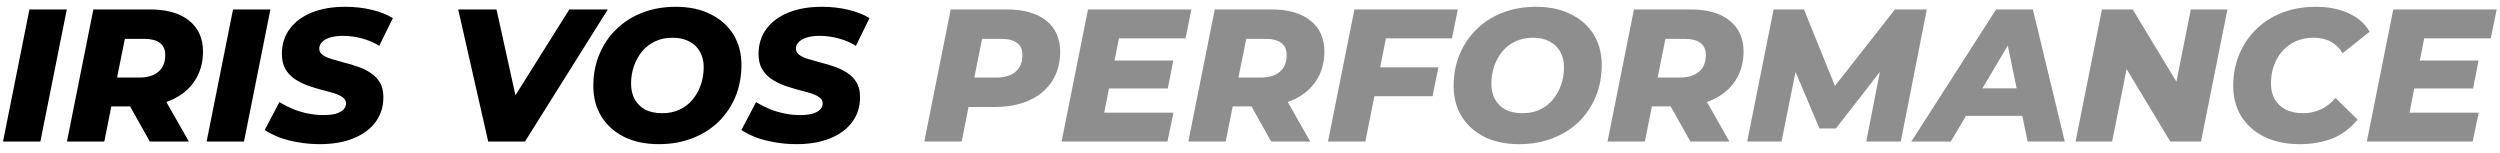 <svg width="212" height="13" viewBox="0 0 212 13" fill="none" xmlns="http://www.w3.org/2000/svg">
<path d="M0.256 12L2.496 0.8H5.664L3.424 12H0.256ZM5.678 12L7.918 0.8H12.702C14.142 0.8 15.251 1.115 16.03 1.744C16.819 2.373 17.214 3.248 17.214 4.368C17.214 5.307 16.985 6.128 16.526 6.832C16.078 7.525 15.438 8.064 14.606 8.448C13.774 8.832 12.793 9.024 11.662 9.024H8.03L9.71 7.664L8.846 12H5.678ZM12.702 12L10.414 7.92H13.694L16.014 12H12.702ZM9.63 8.032L8.526 6.576H11.806C12.51 6.576 13.054 6.411 13.438 6.08C13.822 5.749 14.014 5.28 14.014 4.672C14.014 4.203 13.859 3.856 13.55 3.632C13.241 3.408 12.809 3.296 12.254 3.296H9.198L10.894 1.792L9.63 8.032ZM17.522 12L19.762 0.8H22.93L20.69 12H17.522ZM27.119 12.224C26.48 12.224 25.866 12.171 25.279 12.064C24.693 11.968 24.16 11.829 23.68 11.648C23.2 11.456 22.789 11.248 22.448 11.024L23.695 8.656C24.079 8.891 24.474 9.093 24.88 9.264C25.296 9.424 25.717 9.547 26.143 9.632C26.57 9.717 26.997 9.76 27.424 9.76C27.829 9.76 28.175 9.723 28.463 9.648C28.752 9.563 28.97 9.445 29.119 9.296C29.269 9.147 29.343 8.971 29.343 8.768C29.343 8.544 29.242 8.368 29.04 8.24C28.848 8.101 28.591 7.984 28.271 7.888C27.951 7.792 27.594 7.696 27.2 7.6C26.816 7.493 26.426 7.371 26.032 7.232C25.648 7.083 25.296 6.901 24.976 6.688C24.655 6.464 24.394 6.181 24.192 5.84C24 5.499 23.904 5.077 23.904 4.576C23.904 3.765 24.122 3.061 24.559 2.464C24.997 1.867 25.616 1.403 26.416 1.072C27.226 0.741 28.181 0.576 29.279 0.576C30.079 0.576 30.826 0.661 31.52 0.832C32.213 0.992 32.81 1.227 33.312 1.536L32.16 3.888C31.722 3.611 31.237 3.403 30.703 3.264C30.181 3.115 29.642 3.04 29.087 3.04C28.661 3.04 28.293 3.088 27.983 3.184C27.685 3.28 27.456 3.413 27.296 3.584C27.146 3.744 27.072 3.925 27.072 4.128C27.072 4.341 27.168 4.517 27.36 4.656C27.552 4.795 27.808 4.912 28.128 5.008C28.458 5.104 28.816 5.205 29.2 5.312C29.594 5.408 29.983 5.525 30.367 5.664C30.752 5.792 31.109 5.968 31.439 6.192C31.77 6.405 32.032 6.677 32.224 7.008C32.416 7.339 32.511 7.749 32.511 8.24C32.511 9.04 32.293 9.739 31.855 10.336C31.418 10.933 30.794 11.397 29.983 11.728C29.173 12.059 28.218 12.224 27.119 12.224ZM41.399 12L38.855 0.8H42.103L44.247 10.512H42.183L48.279 0.8H51.543L44.519 12H41.399ZM55.882 12.224C54.73 12.224 53.738 12.016 52.906 11.6C52.074 11.173 51.434 10.592 50.986 9.856C50.538 9.12 50.314 8.267 50.314 7.296C50.314 6.315 50.485 5.419 50.826 4.608C51.167 3.787 51.648 3.077 52.266 2.48C52.885 1.872 53.621 1.403 54.474 1.072C55.338 0.741 56.282 0.576 57.306 0.576C58.458 0.576 59.45 0.789 60.282 1.216C61.114 1.632 61.754 2.208 62.202 2.944C62.65 3.68 62.874 4.533 62.874 5.504C62.874 6.485 62.703 7.387 62.362 8.208C62.021 9.019 61.541 9.728 60.922 10.336C60.303 10.933 59.562 11.397 58.698 11.728C57.845 12.059 56.906 12.224 55.882 12.224ZM56.154 9.6C56.709 9.6 57.2 9.499 57.626 9.296C58.063 9.093 58.431 8.811 58.73 8.448C59.039 8.075 59.274 7.653 59.434 7.184C59.594 6.715 59.674 6.219 59.674 5.696C59.674 5.195 59.568 4.757 59.354 4.384C59.151 4.011 58.853 3.723 58.458 3.52C58.074 3.307 57.599 3.2 57.034 3.2C56.49 3.2 55.999 3.301 55.562 3.504C55.125 3.707 54.752 3.995 54.442 4.368C54.144 4.731 53.914 5.147 53.754 5.616C53.594 6.085 53.514 6.581 53.514 7.104C53.514 7.595 53.615 8.032 53.818 8.416C54.032 8.789 54.33 9.083 54.714 9.296C55.109 9.499 55.589 9.6 56.154 9.6ZM67.541 12.224C66.901 12.224 66.288 12.171 65.701 12.064C65.115 11.968 64.581 11.829 64.101 11.648C63.621 11.456 63.211 11.248 62.869 11.024L64.117 8.656C64.501 8.891 64.896 9.093 65.301 9.264C65.717 9.424 66.139 9.547 66.565 9.632C66.992 9.717 67.419 9.76 67.845 9.76C68.251 9.76 68.597 9.723 68.885 9.648C69.173 9.563 69.392 9.445 69.541 9.296C69.691 9.147 69.765 8.971 69.765 8.768C69.765 8.544 69.664 8.368 69.461 8.24C69.269 8.101 69.013 7.984 68.693 7.888C68.373 7.792 68.016 7.696 67.621 7.6C67.237 7.493 66.848 7.371 66.453 7.232C66.069 7.083 65.717 6.901 65.397 6.688C65.077 6.464 64.816 6.181 64.613 5.84C64.421 5.499 64.325 5.077 64.325 4.576C64.325 3.765 64.544 3.061 64.981 2.464C65.419 1.867 66.037 1.403 66.837 1.072C67.648 0.741 68.603 0.576 69.701 0.576C70.501 0.576 71.248 0.661 71.941 0.832C72.635 0.992 73.232 1.227 73.733 1.536L72.581 3.888C72.144 3.611 71.659 3.403 71.125 3.264C70.603 3.115 70.064 3.04 69.509 3.04C69.083 3.04 68.715 3.088 68.405 3.184C68.107 3.28 67.877 3.413 67.717 3.584C67.568 3.744 67.493 3.925 67.493 4.128C67.493 4.341 67.589 4.517 67.781 4.656C67.973 4.795 68.229 4.912 68.549 5.008C68.88 5.104 69.237 5.205 69.621 5.312C70.016 5.408 70.405 5.525 70.789 5.664C71.173 5.792 71.531 5.968 71.861 6.192C72.192 6.405 72.453 6.677 72.645 7.008C72.837 7.339 72.933 7.749 72.933 8.24C72.933 9.04 72.715 9.739 72.277 10.336C71.84 10.933 71.216 11.397 70.405 11.728C69.595 12.059 68.64 12.224 67.541 12.224Z" fill="black"/>
<path d="M78.381 12L80.621 0.8H85.357C86.808 0.8 87.928 1.115 88.717 1.744C89.506 2.373 89.901 3.259 89.901 4.4C89.901 5.339 89.677 6.16 89.229 6.864C88.781 7.568 88.141 8.112 87.309 8.496C86.477 8.88 85.496 9.072 84.365 9.072H80.733L82.413 7.664L81.549 12H78.381ZM82.333 8.032L81.229 6.576H84.509C85.202 6.576 85.741 6.411 86.125 6.08C86.509 5.749 86.701 5.28 86.701 4.672C86.701 4.203 86.546 3.856 86.237 3.632C85.928 3.408 85.496 3.296 84.941 3.296H81.901L83.581 1.792L82.333 8.032ZM94.294 5.136H99.494L99.03 7.504H93.83L94.294 5.136ZM93.638 9.552H99.51L98.998 12H90.022L92.262 0.8H101.03L100.534 3.248H94.886L93.638 9.552ZM100.772 12L103.012 0.8H107.796C109.236 0.8 110.345 1.115 111.124 1.744C111.913 2.373 112.308 3.248 112.308 4.368C112.308 5.307 112.078 6.128 111.62 6.832C111.172 7.525 110.532 8.064 109.7 8.448C108.868 8.832 107.886 9.024 106.756 9.024H103.124L104.804 7.664L103.94 12H100.772ZM107.796 12L105.508 7.92H108.788L111.108 12H107.796ZM104.724 8.032L103.62 6.576H106.9C107.604 6.576 108.148 6.411 108.532 6.08C108.916 5.749 109.108 5.28 109.108 4.672C109.108 4.203 108.953 3.856 108.644 3.632C108.334 3.408 107.902 3.296 107.348 3.296H104.292L105.988 1.792L104.724 8.032ZM116.807 5.712H121.975L121.479 8.16H116.327L116.807 5.712ZM115.783 12H112.615L114.855 0.8H123.623L123.127 3.248H117.527L115.783 12ZM128.835 12.224C127.683 12.224 126.691 12.016 125.859 11.6C125.027 11.173 124.387 10.592 123.939 9.856C123.491 9.12 123.267 8.267 123.267 7.296C123.267 6.315 123.438 5.419 123.779 4.608C124.121 3.787 124.601 3.077 125.219 2.48C125.838 1.872 126.574 1.403 127.427 1.072C128.291 0.741 129.235 0.576 130.259 0.576C131.411 0.576 132.403 0.789 133.235 1.216C134.067 1.632 134.707 2.208 135.155 2.944C135.603 3.68 135.827 4.533 135.827 5.504C135.827 6.485 135.657 7.387 135.315 8.208C134.974 9.019 134.494 9.728 133.875 10.336C133.257 10.933 132.515 11.397 131.651 11.728C130.798 12.059 129.859 12.224 128.835 12.224ZM129.107 9.6C129.662 9.6 130.153 9.499 130.579 9.296C131.017 9.093 131.385 8.811 131.683 8.448C131.993 8.075 132.227 7.653 132.387 7.184C132.547 6.715 132.627 6.219 132.627 5.696C132.627 5.195 132.521 4.757 132.307 4.384C132.105 4.011 131.806 3.723 131.411 3.52C131.027 3.307 130.553 3.2 129.987 3.2C129.443 3.2 128.953 3.301 128.515 3.504C128.078 3.707 127.705 3.995 127.395 4.368C127.097 4.731 126.867 5.147 126.707 5.616C126.547 6.085 126.467 6.581 126.467 7.104C126.467 7.595 126.569 8.032 126.771 8.416C126.985 8.789 127.283 9.083 127.667 9.296C128.062 9.499 128.542 9.6 129.107 9.6ZM136.319 12L138.559 0.8H143.343C144.783 0.8 145.892 1.115 146.671 1.744C147.46 2.373 147.855 3.248 147.855 4.368C147.855 5.307 147.625 6.128 147.167 6.832C146.719 7.525 146.079 8.064 145.247 8.448C144.415 8.832 143.433 9.024 142.303 9.024H138.671L140.351 7.664L139.487 12H136.319ZM143.343 12L141.055 7.92H144.335L146.655 12H143.343ZM140.271 8.032L139.167 6.576H142.447C143.151 6.576 143.695 6.411 144.079 6.08C144.463 5.749 144.655 5.28 144.655 4.672C144.655 4.203 144.5 3.856 144.191 3.632C143.881 3.408 143.449 3.296 142.895 3.296H139.839L141.535 1.792L140.271 8.032ZM148.162 12L150.402 0.8H152.978L156.066 8.432H154.706L160.69 0.8H163.394L161.186 12H158.258L159.586 5.216L160.114 5.2L155.682 10.896H154.29L151.874 5.184L152.434 5.232L151.074 12H148.162ZM162.084 12L169.268 0.8H172.388L175.092 12H171.94L169.94 2.304H171.188L165.428 12H162.084ZM165.22 9.824L166.5 7.488H171.972L172.324 9.824H165.22ZM176.006 12L178.246 0.8H180.854L185.382 8.288L184.294 8.256L185.782 0.8H188.886L186.646 12H184.038L179.526 4.512L180.598 4.544L179.11 12H176.006ZM195.009 12.224C193.867 12.224 192.87 12.016 192.017 11.6C191.174 11.184 190.523 10.608 190.065 9.872C189.606 9.125 189.377 8.267 189.377 7.296C189.377 6.325 189.547 5.429 189.889 4.608C190.23 3.787 190.71 3.077 191.329 2.48C191.947 1.872 192.683 1.403 193.537 1.072C194.401 0.741 195.355 0.576 196.401 0.576C197.435 0.576 198.353 0.757 199.153 1.12C199.953 1.483 200.55 2.005 200.945 2.688L198.657 4.512C198.401 4.085 198.065 3.76 197.649 3.536C197.243 3.312 196.758 3.2 196.193 3.2C195.649 3.2 195.153 3.296 194.705 3.488C194.267 3.68 193.889 3.952 193.569 4.304C193.249 4.656 193.003 5.072 192.833 5.552C192.662 6.021 192.577 6.533 192.577 7.088C192.577 7.589 192.683 8.032 192.897 8.416C193.121 8.789 193.435 9.083 193.841 9.296C194.257 9.499 194.747 9.6 195.313 9.6C195.814 9.6 196.294 9.499 196.753 9.296C197.222 9.093 197.654 8.763 198.049 8.304L199.921 10.144C199.291 10.901 198.566 11.44 197.745 11.76C196.923 12.069 196.011 12.224 195.009 12.224ZM204.981 5.136H210.181L209.717 7.504H204.517L204.981 5.136ZM204.325 9.552H210.197L209.685 12H200.709L202.949 0.8H211.717L211.221 3.248H205.573L204.325 9.552Z" fill="#8E8E8E"/>
</svg>
